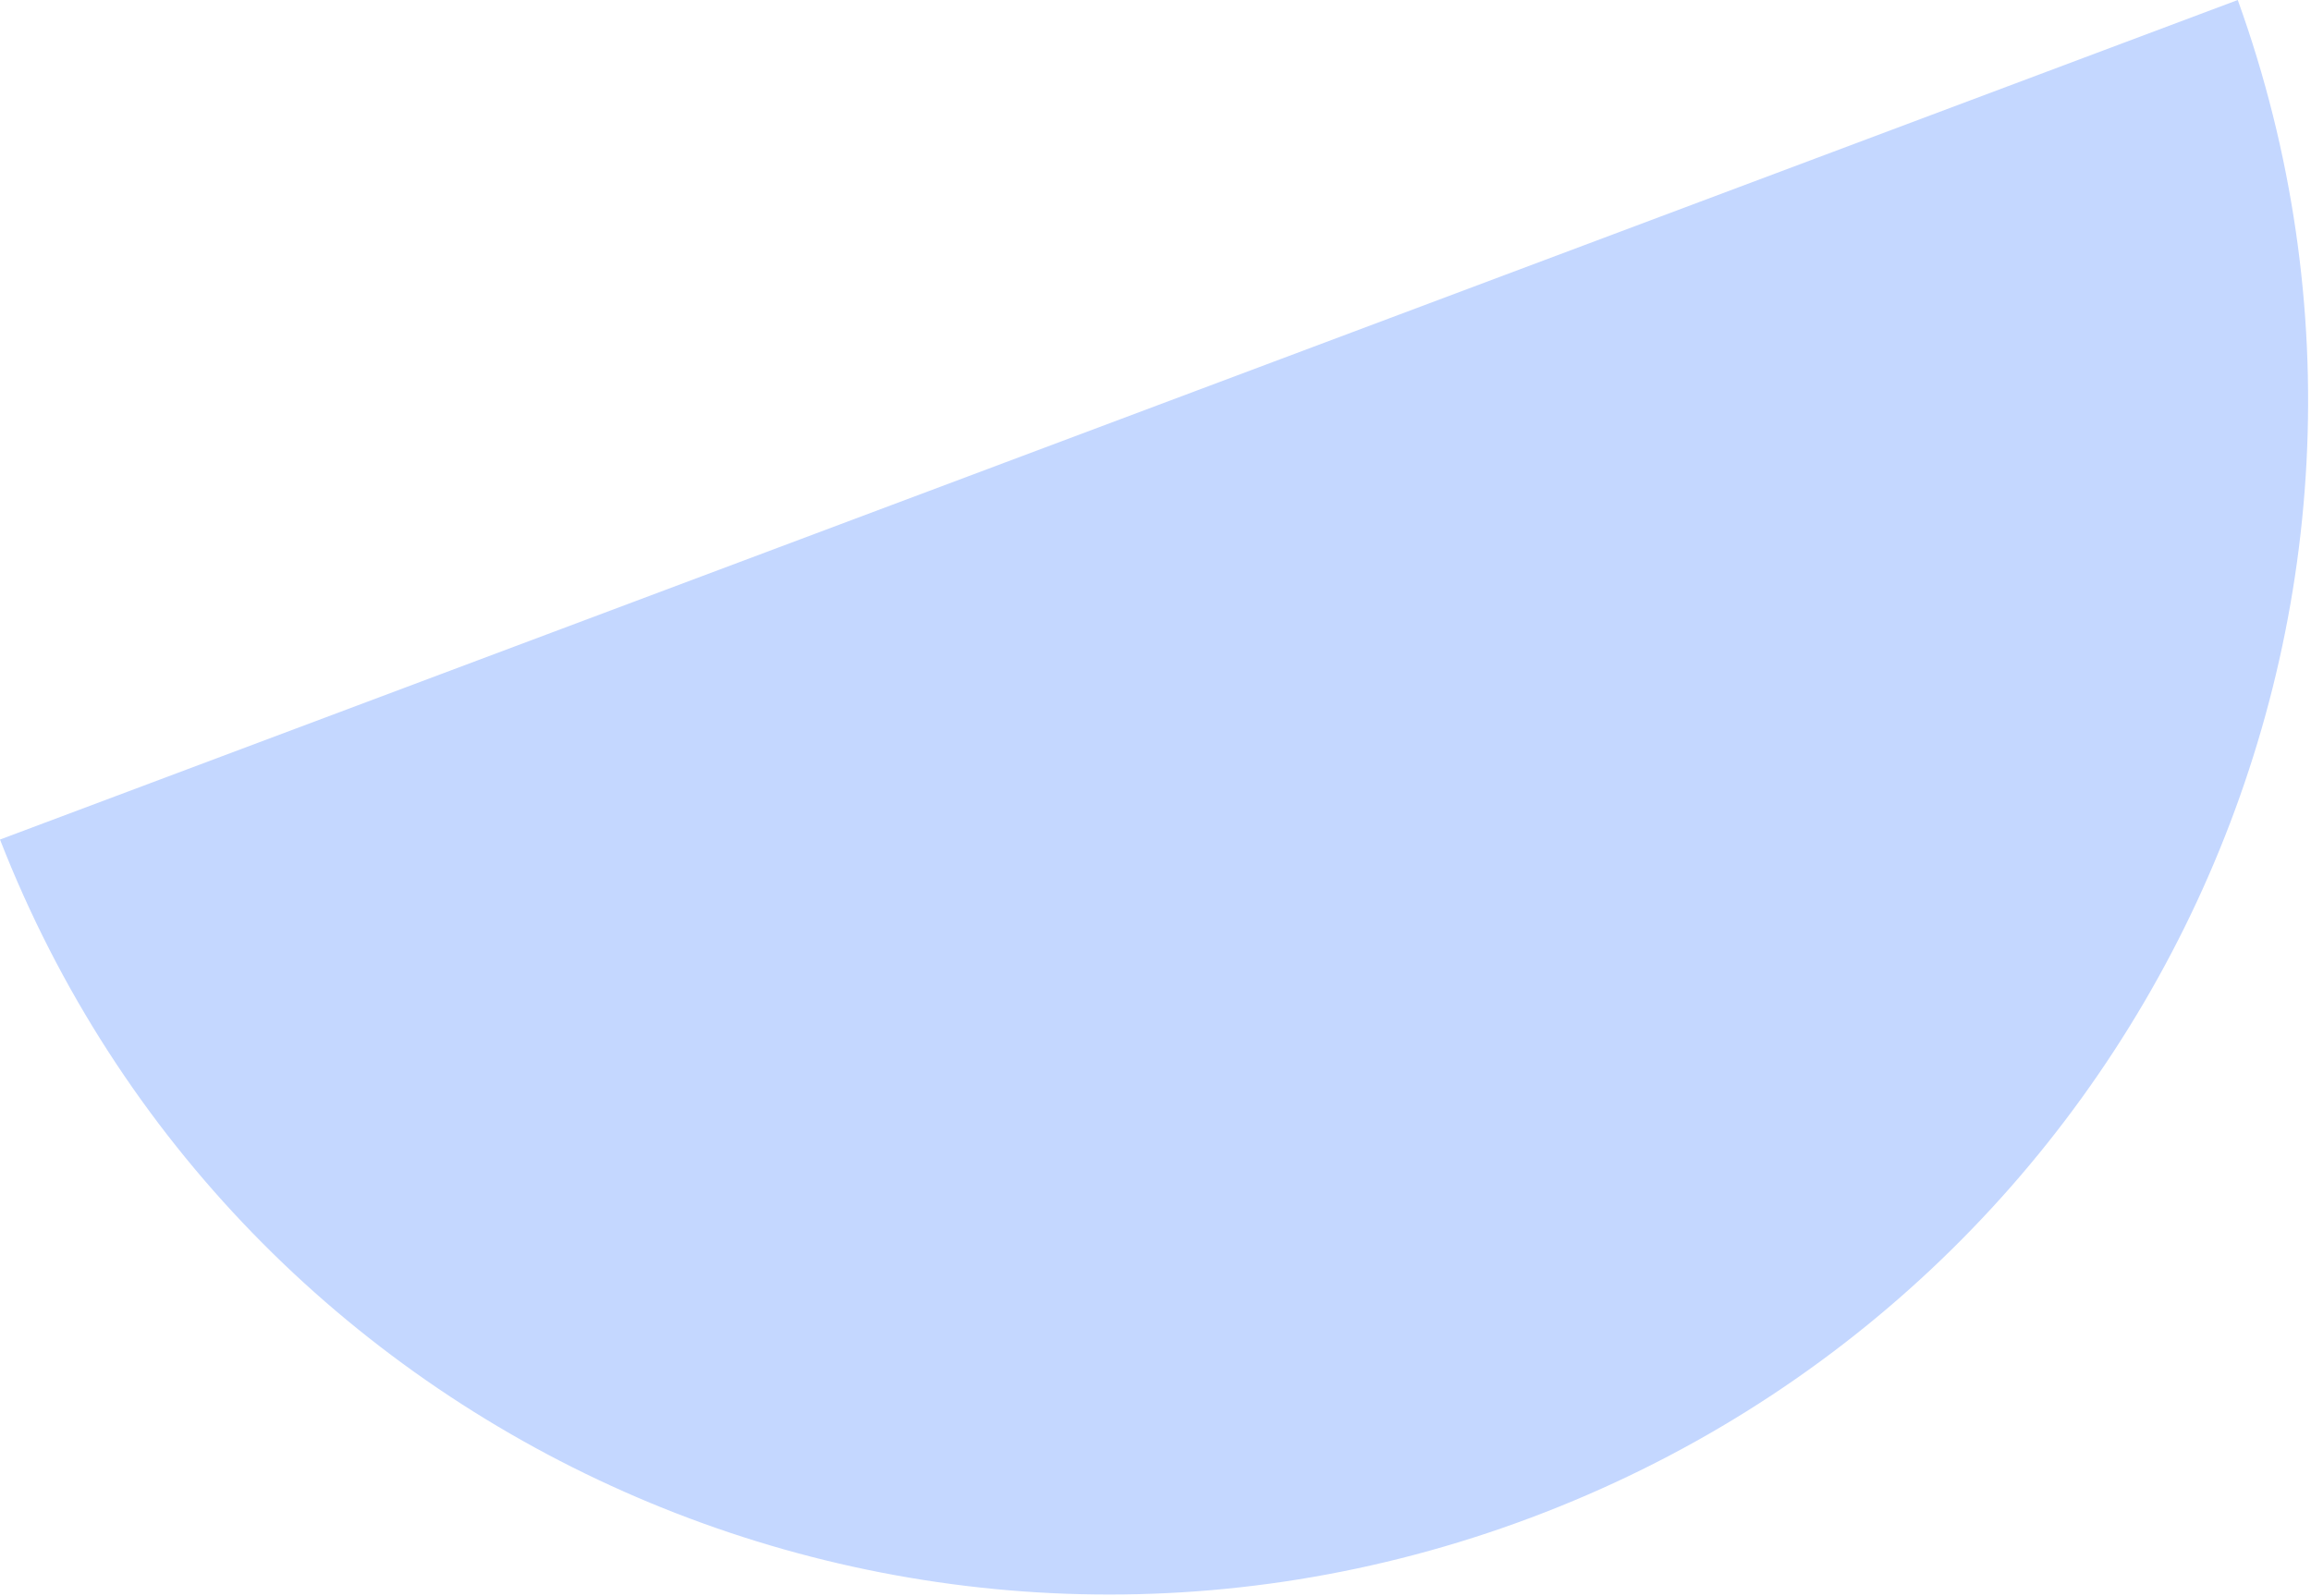 <svg width="97" height="67" viewBox="0 0 97 67" fill="none" xmlns="http://www.w3.org/2000/svg">
<path d="M0 35.248C9.9 60.637 38.523 73.376 64.261 63.717C89.998 54.058 103.173 25.634 93.926 -1.56597e-08L0 35.248Z" fill="#C4D7FF"/>
</svg>
